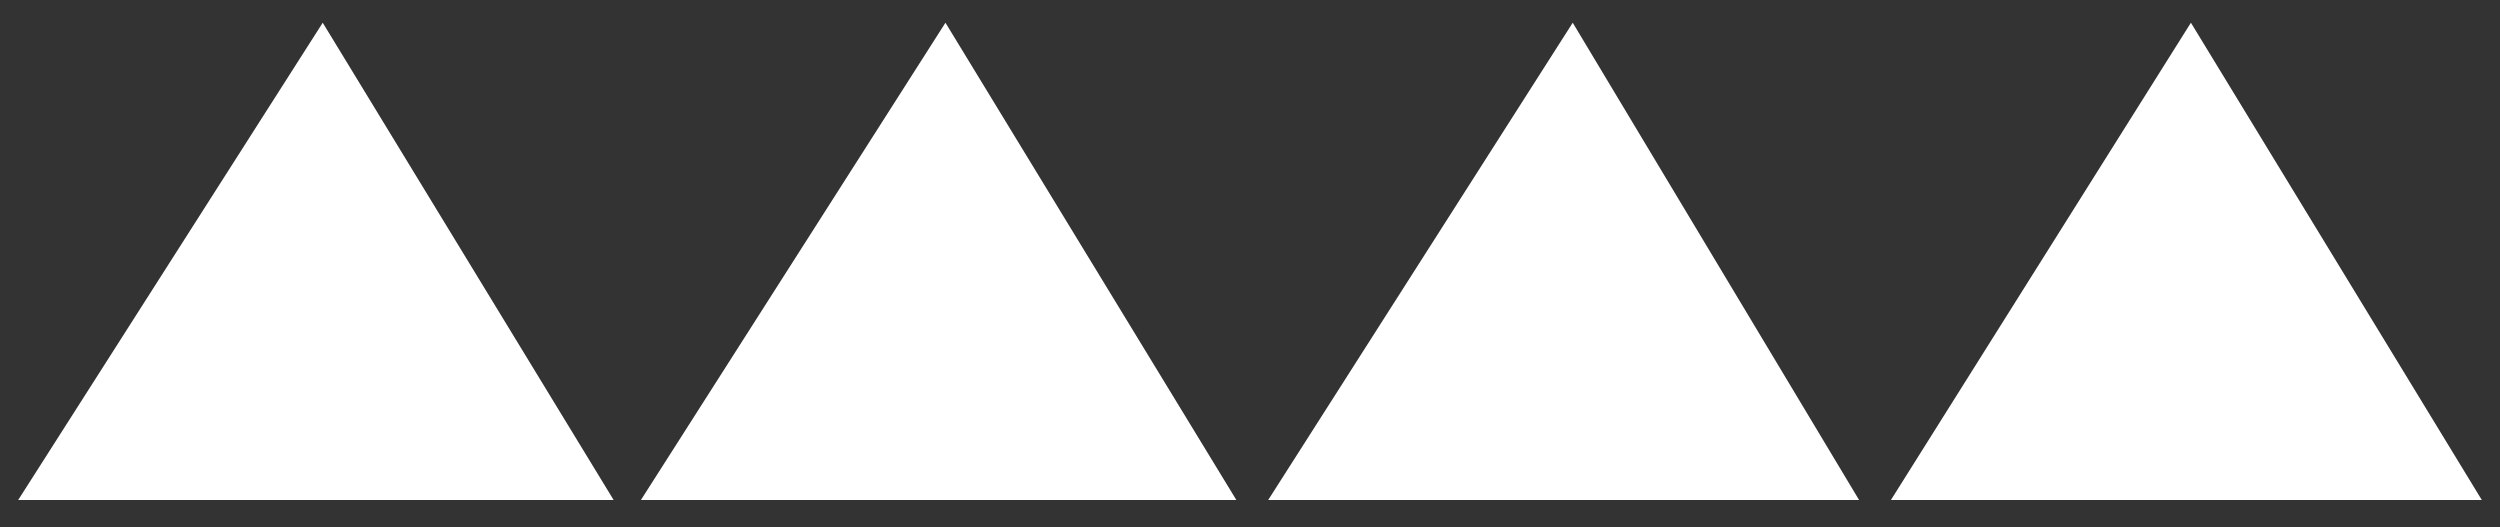 <?xml version="1.0" encoding="utf-8"?>
<!-- Generator: Adobe Illustrator 26.0.1, SVG Export Plug-In . SVG Version: 6.00 Build 0)  -->
<svg version="1.1" id="Ebene_1" xmlns="http://www.w3.org/2000/svg" xmlns:xlink="http://www.w3.org/1999/xlink" x="0px" y="0px"
	 viewBox="0 0 55 11.6" style="enable-background:new 0 0 55 11.6;" xml:space="preserve">
<rect x="0" y="0" width="55" height="11.6" fill="#333333" stroke="none"/>
<style type="text/css">
	.st0{fill:#FFFFFF;}
</style>
<g>
	<g>
		<polygon class="st0" points="0.4,11 13.5,11 7.1,0.5 		"/>
	</g>
</g>
<g>
	<g>
		<polygon class="st0" points="14.1,11 27.2,11 20.8,0.5 		"/>
	</g>
</g>
<g>
	<g>
		<polygon class="st0" points="27.9,11 40.9,11 34.6,0.5 		"/>
	</g>
</g>
<g>
	<g>
		<polygon class="st0" points="41.6,11 54.6,11 48.2,0.5 		"/>
	</g>
</g>
</svg>
